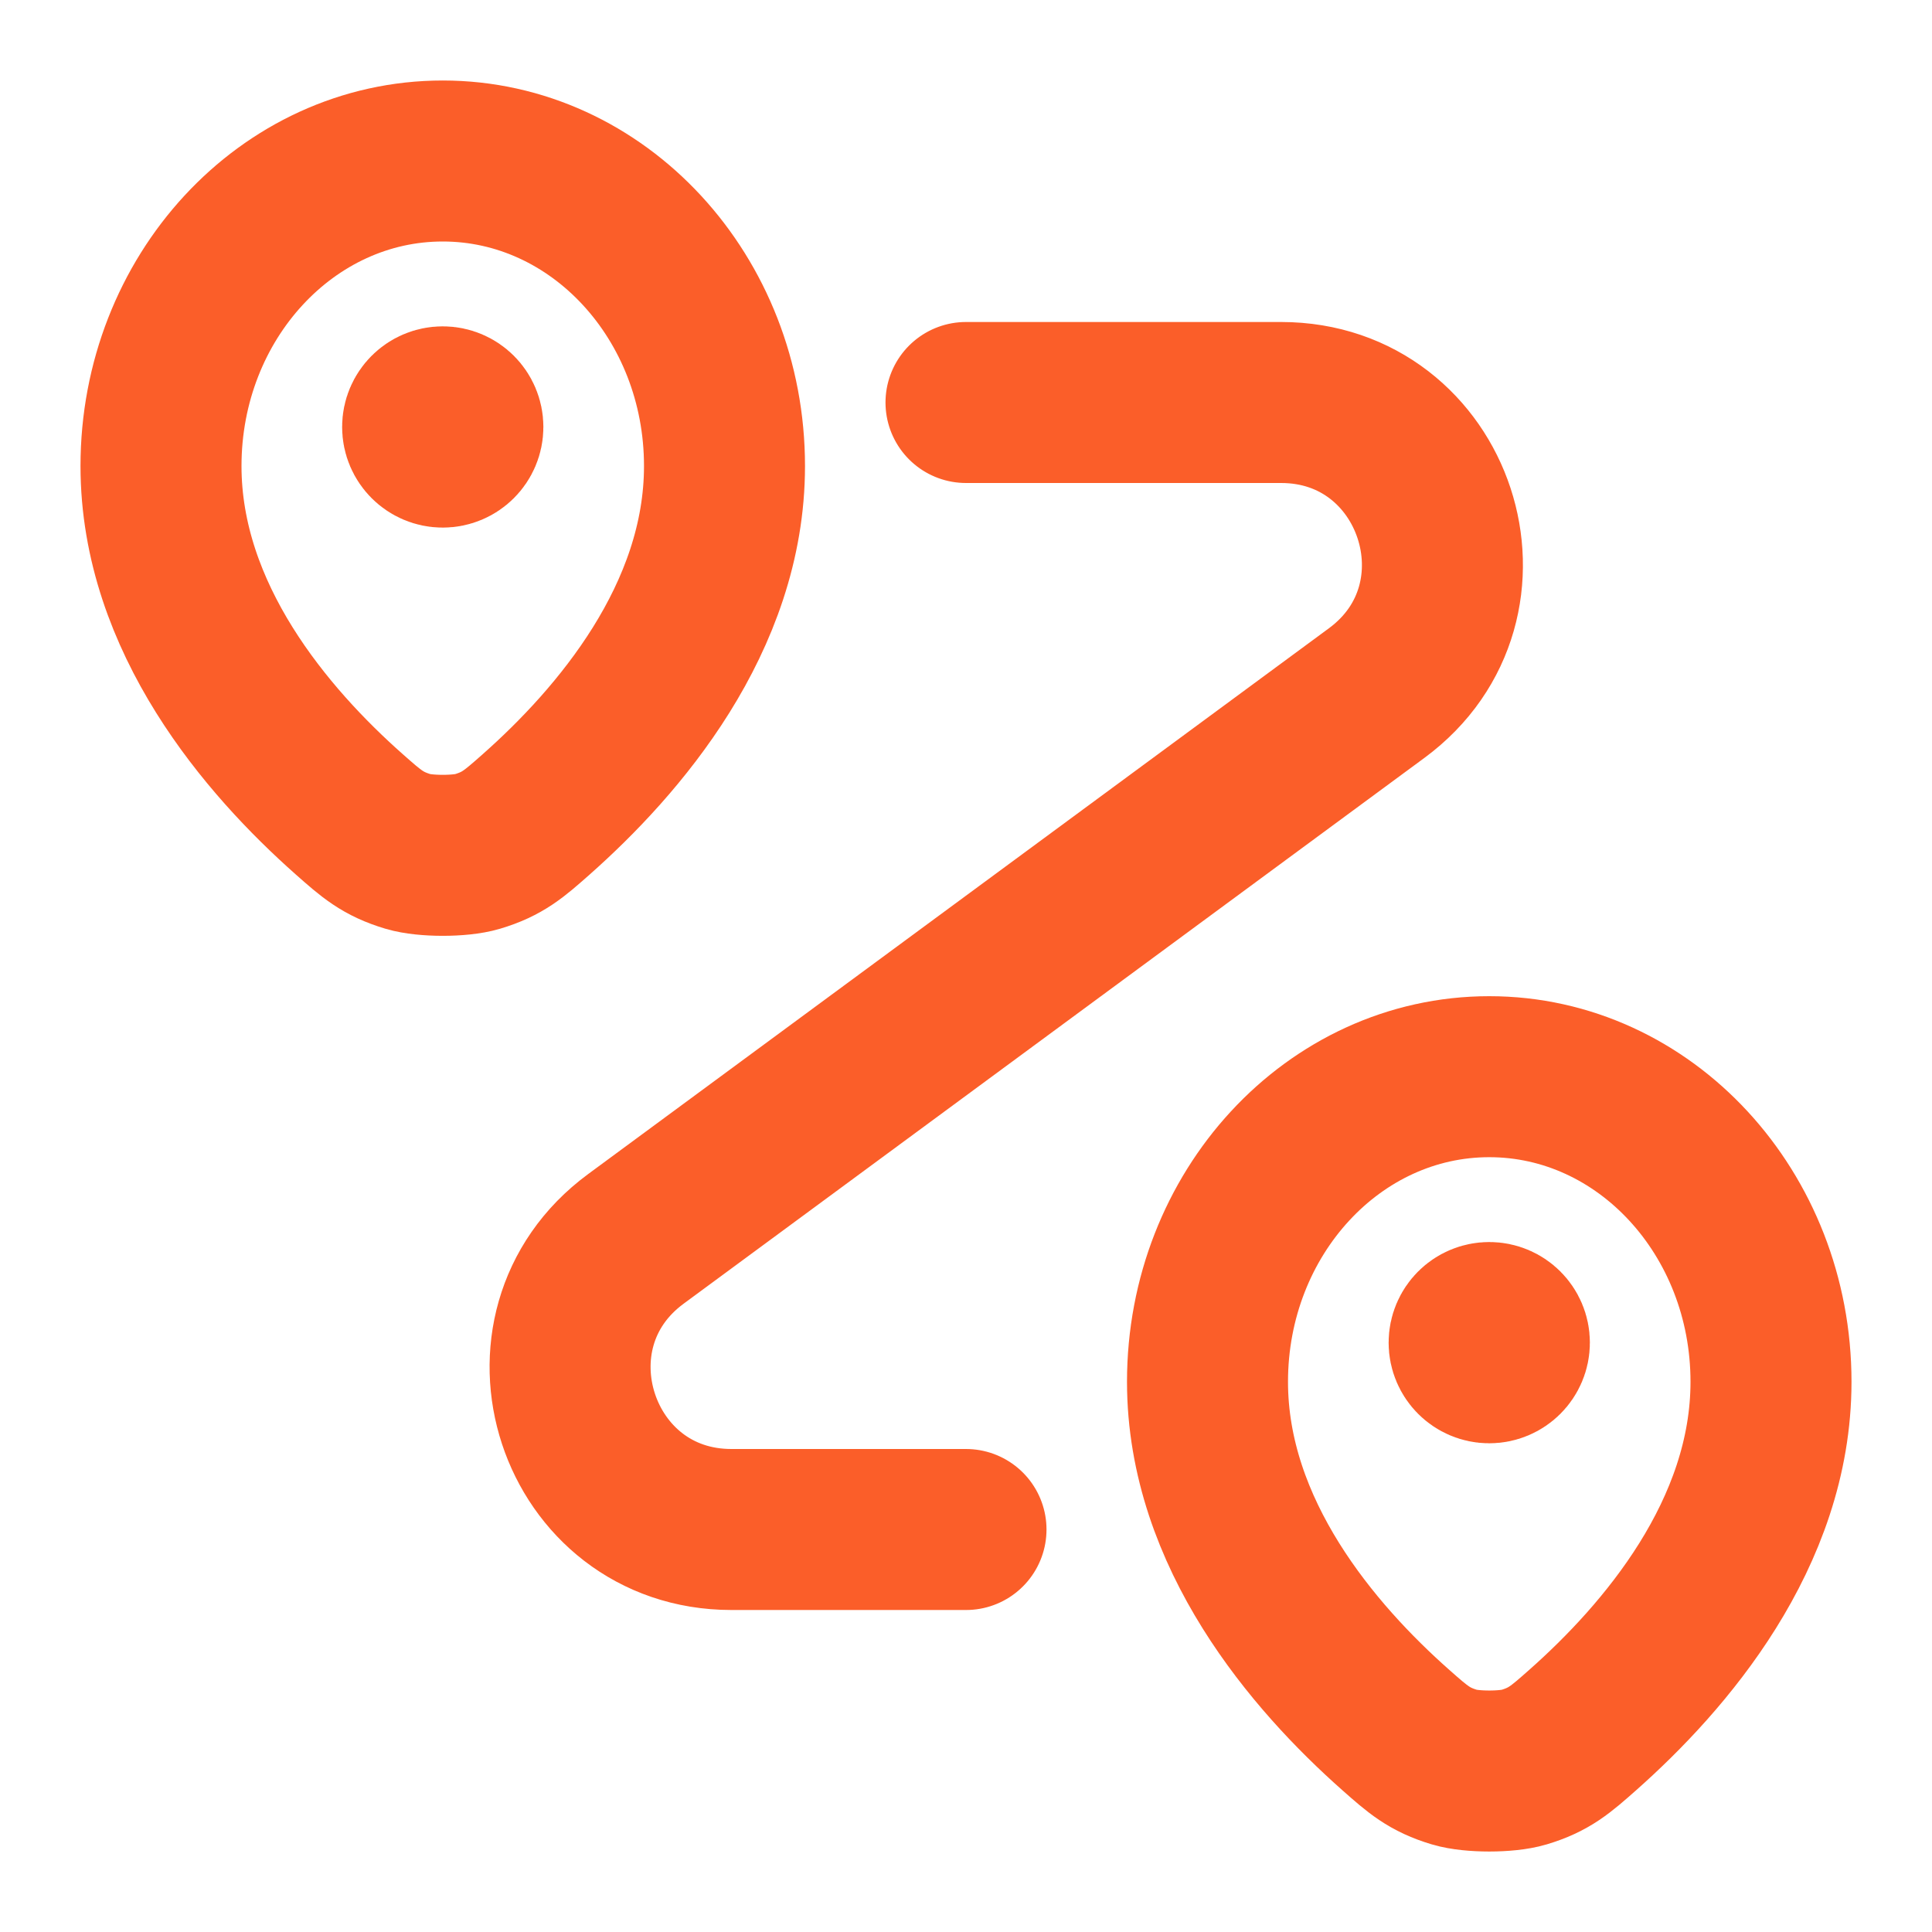 <svg width="24" height="24" viewBox="0 0 24 24" fill="none" xmlns="http://www.w3.org/2000/svg">
<path d="M5.5 5.304H5.505M18.5 16.679H18.505M12 5H15.914C17.845 5 18.655 7.465 17.101 8.61L7.899 15.39C6.345 16.535 7.155 19 9.086 19H12M9 5.789C9 7.681 7.68 9.214 6.661 10.116C6.384 10.361 6.246 10.483 5.929 10.578C5.718 10.641 5.282 10.641 5.071 10.578C4.754 10.483 4.616 10.361 4.339 10.116C3.32 9.214 2 7.681 2 5.789C2 3.697 3.567 2 5.5 2C7.433 2 9 3.697 9 5.789ZM5.75 5.304C5.75 5.442 5.638 5.554 5.5 5.554C5.362 5.554 5.25 5.442 5.25 5.304C5.25 5.166 5.362 5.054 5.5 5.054C5.638 5.054 5.75 5.166 5.75 5.304ZM22 17.165C22 19.055 20.68 20.589 19.661 21.491C19.384 21.736 19.246 21.858 18.929 21.953C18.718 22.016 18.282 22.016 18.071 21.953C17.754 21.858 17.616 21.736 17.339 21.491C16.32 20.589 15 19.055 15 17.165C15 15.072 16.567 13.375 18.5 13.375C20.433 13.375 22 15.072 22 17.165ZM18.75 16.679C18.75 16.817 18.638 16.929 18.5 16.929C18.362 16.929 18.25 16.817 18.25 16.679C18.25 16.541 18.362 16.429 18.5 16.429C18.638 16.429 18.75 16.541 18.75 16.679Z" stroke="#FB5E29" stroke-width="2" stroke-linecap="round" stroke-linejoin="round"/>
</svg>
